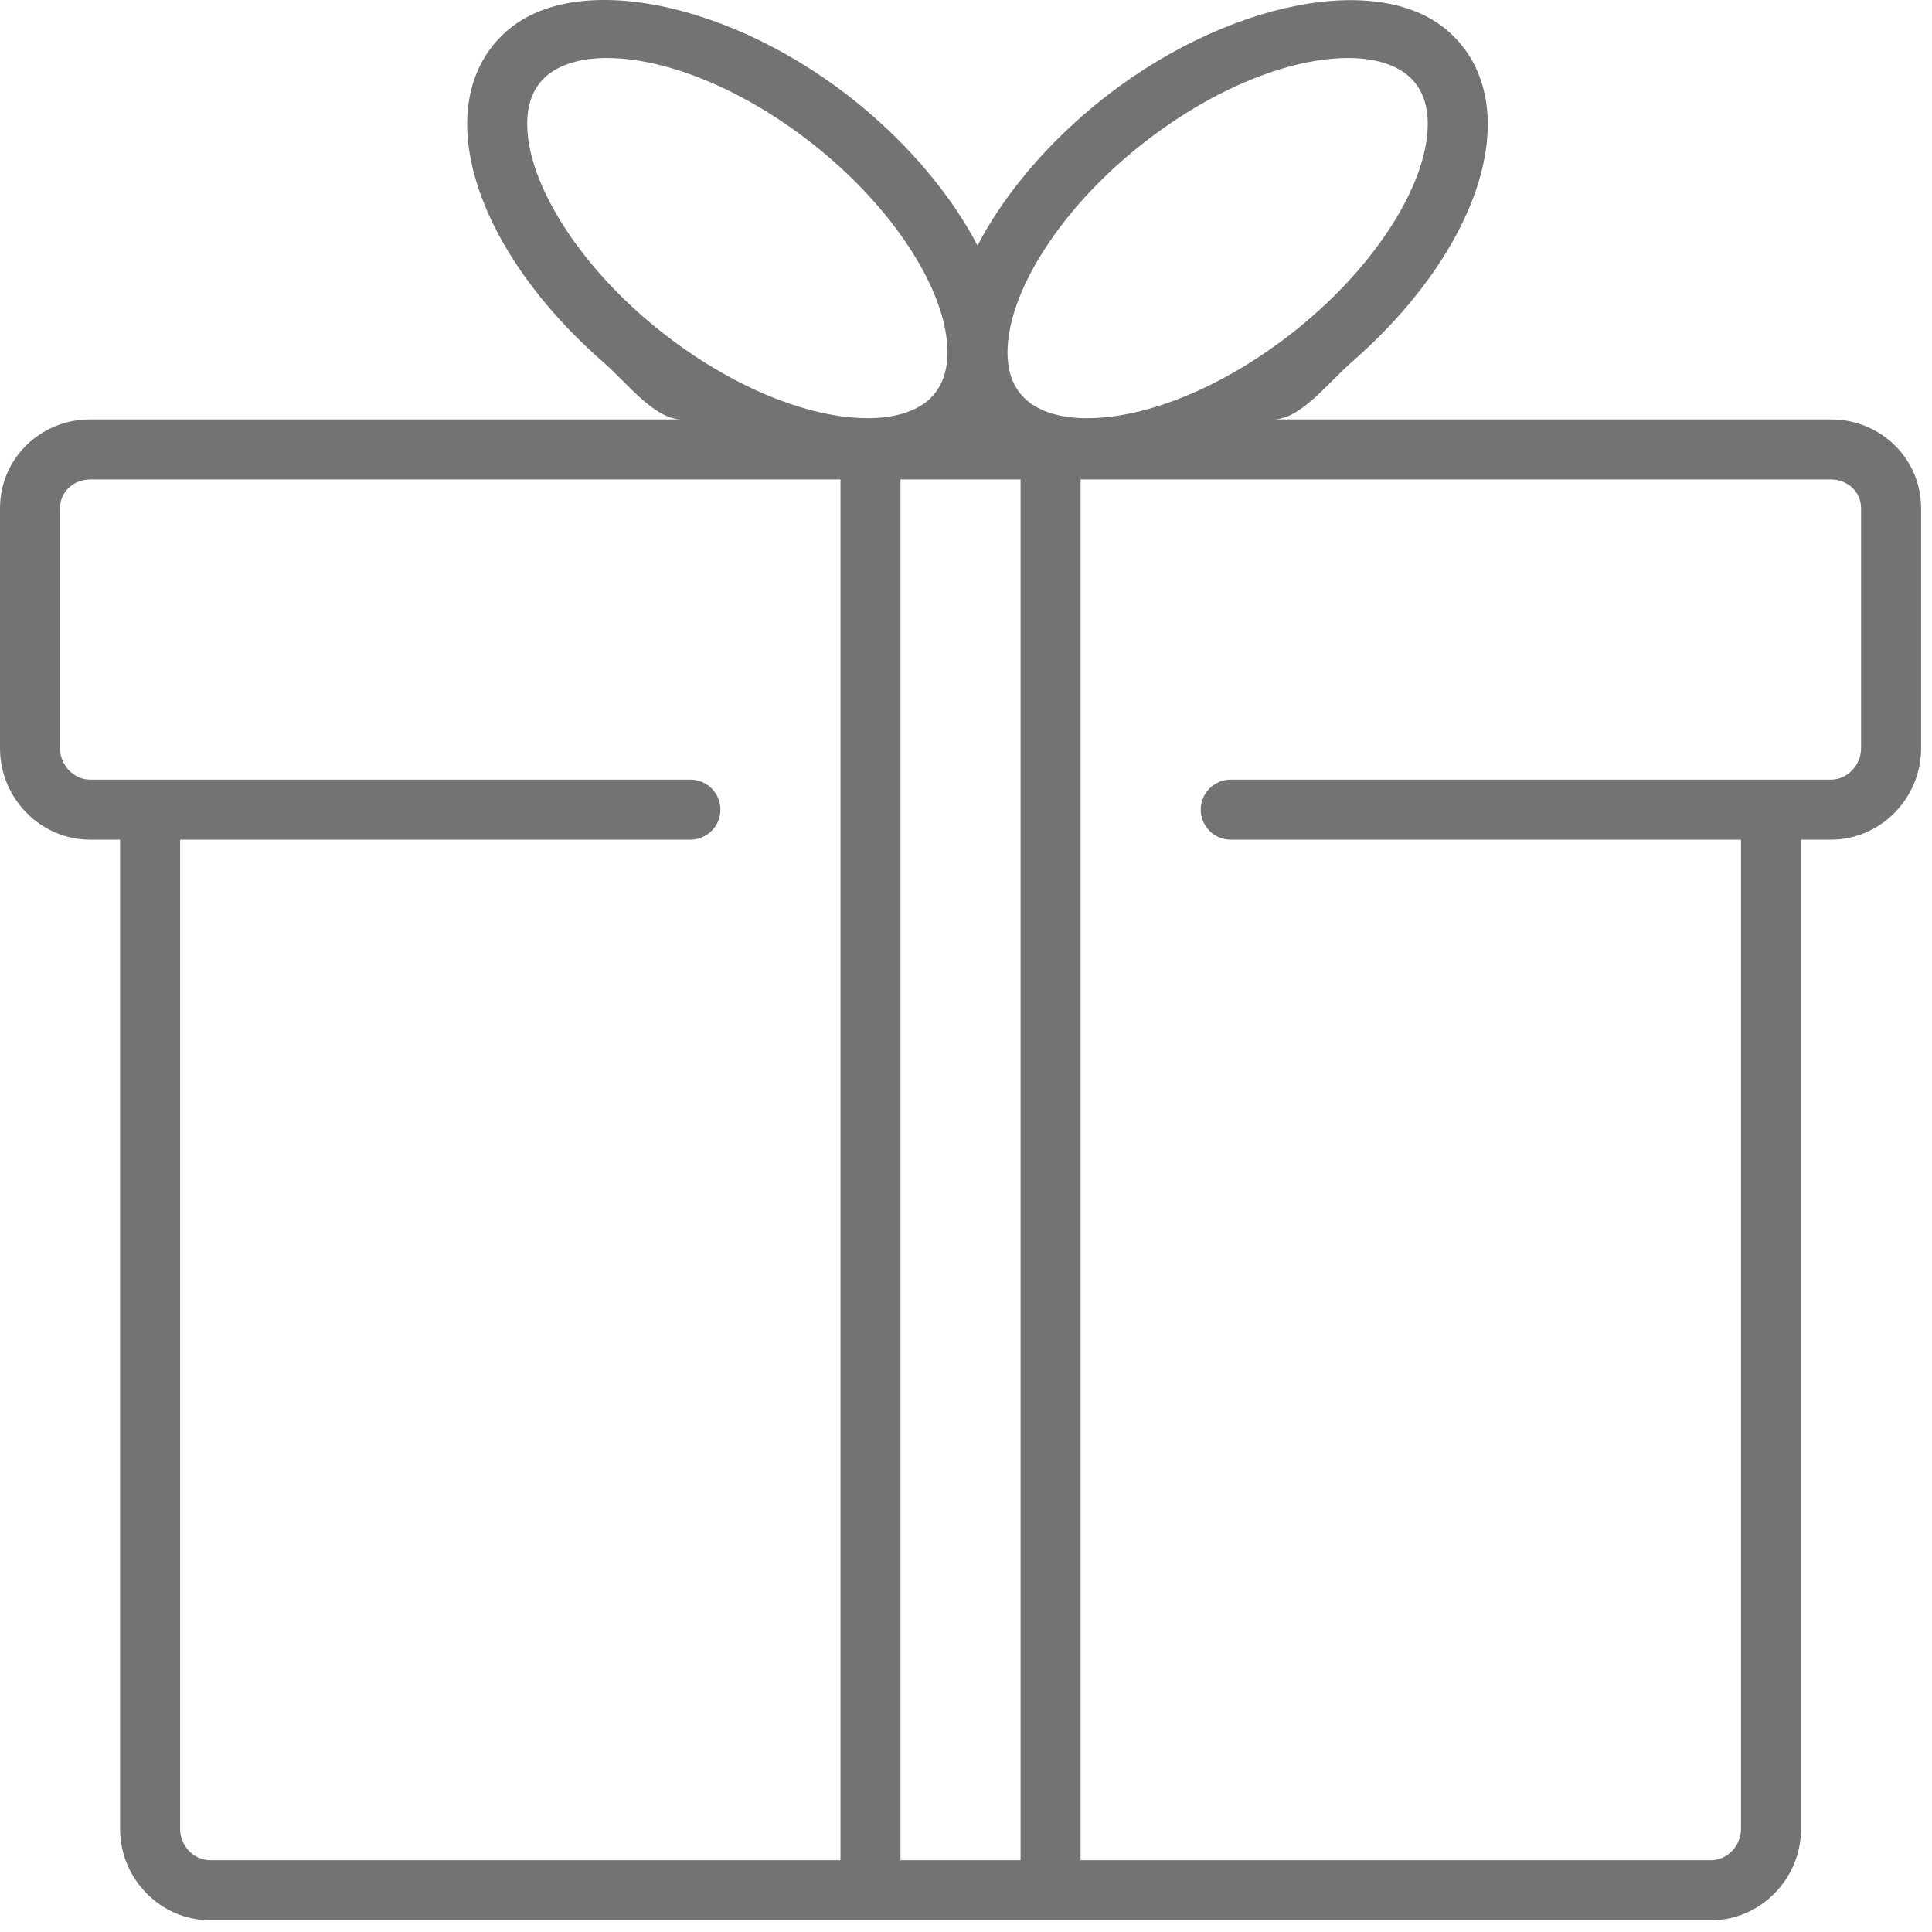 <svg width="41" height="41" viewBox="0 0 41 41" fill="none" xmlns="http://www.w3.org/2000/svg">
<path d="M38.858 8.901H27.019C27.599 8.901 28.166 8.139 28.695 7.676C30.496 6.102 31.573 4.212 31.573 2.636C31.573 1.827 31.282 1.143 30.734 0.663C29.17 -0.708 25.618 0.141 22.985 2.445C21.997 3.309 21.238 4.263 20.744 5.211C20.249 4.263 19.49 3.308 18.503 2.444C15.868 0.138 12.316 -0.712 10.753 0.659C10.205 1.138 9.914 1.82 9.914 2.63C9.914 4.205 10.991 6.101 12.792 7.676C13.321 8.139 13.889 8.901 14.469 8.901H1.911C0.857 8.901 0 9.733 0 10.786V15.882C0 16.937 0.857 17.819 1.911 17.819H2.548V38.815C2.548 39.87 3.405 40.751 4.459 40.751H36.311C37.364 40.751 38.221 39.87 38.221 38.815V17.819H38.858C39.911 17.819 40.769 16.937 40.769 15.882V10.786C40.769 9.733 39.911 8.901 38.858 8.901ZM23.823 3.402C25.353 2.064 27.188 1.231 28.611 1.231C29.163 1.231 29.607 1.365 29.896 1.617C30.164 1.853 30.299 2.192 30.299 2.63C30.299 3.809 29.339 5.409 27.856 6.706C26.328 8.043 24.492 8.875 23.07 8.875C22.516 8.875 22.072 8.742 21.783 8.489C21.516 8.255 21.381 7.915 21.381 7.476C21.381 6.301 22.34 4.7 23.823 3.402ZM19.11 10.175H21.658V39.477H19.11V10.175ZM13.631 6.706C12.148 5.406 11.188 3.807 11.188 2.63C11.188 2.192 11.323 1.852 11.591 1.617C11.88 1.366 12.324 1.231 12.878 1.231C14.3 1.231 16.135 2.063 17.664 3.401C19.147 4.699 20.107 6.298 20.107 7.476C20.107 7.915 19.971 8.254 19.704 8.489C19.415 8.74 18.971 8.875 18.419 8.875C16.995 8.875 15.161 8.043 13.631 6.706ZM3.822 38.815V17.819H14.651C15.003 17.819 15.288 17.534 15.288 17.182C15.288 16.83 15.003 16.545 14.651 16.545H1.911C1.561 16.545 1.274 16.234 1.274 15.882V10.786C1.274 10.436 1.561 10.175 1.911 10.175H17.836V39.477H4.459C4.109 39.477 3.822 39.166 3.822 38.815ZM39.495 15.882C39.495 16.233 39.208 16.545 38.858 16.545H26.119C25.767 16.545 25.482 16.83 25.482 17.182C25.482 17.534 25.767 17.819 26.119 17.819H36.947V38.815C36.947 39.165 36.661 39.477 36.311 39.477H22.932V10.175H38.858C39.208 10.175 39.495 10.436 39.495 10.786V15.882Z" fill="#737373"/>
</svg>
